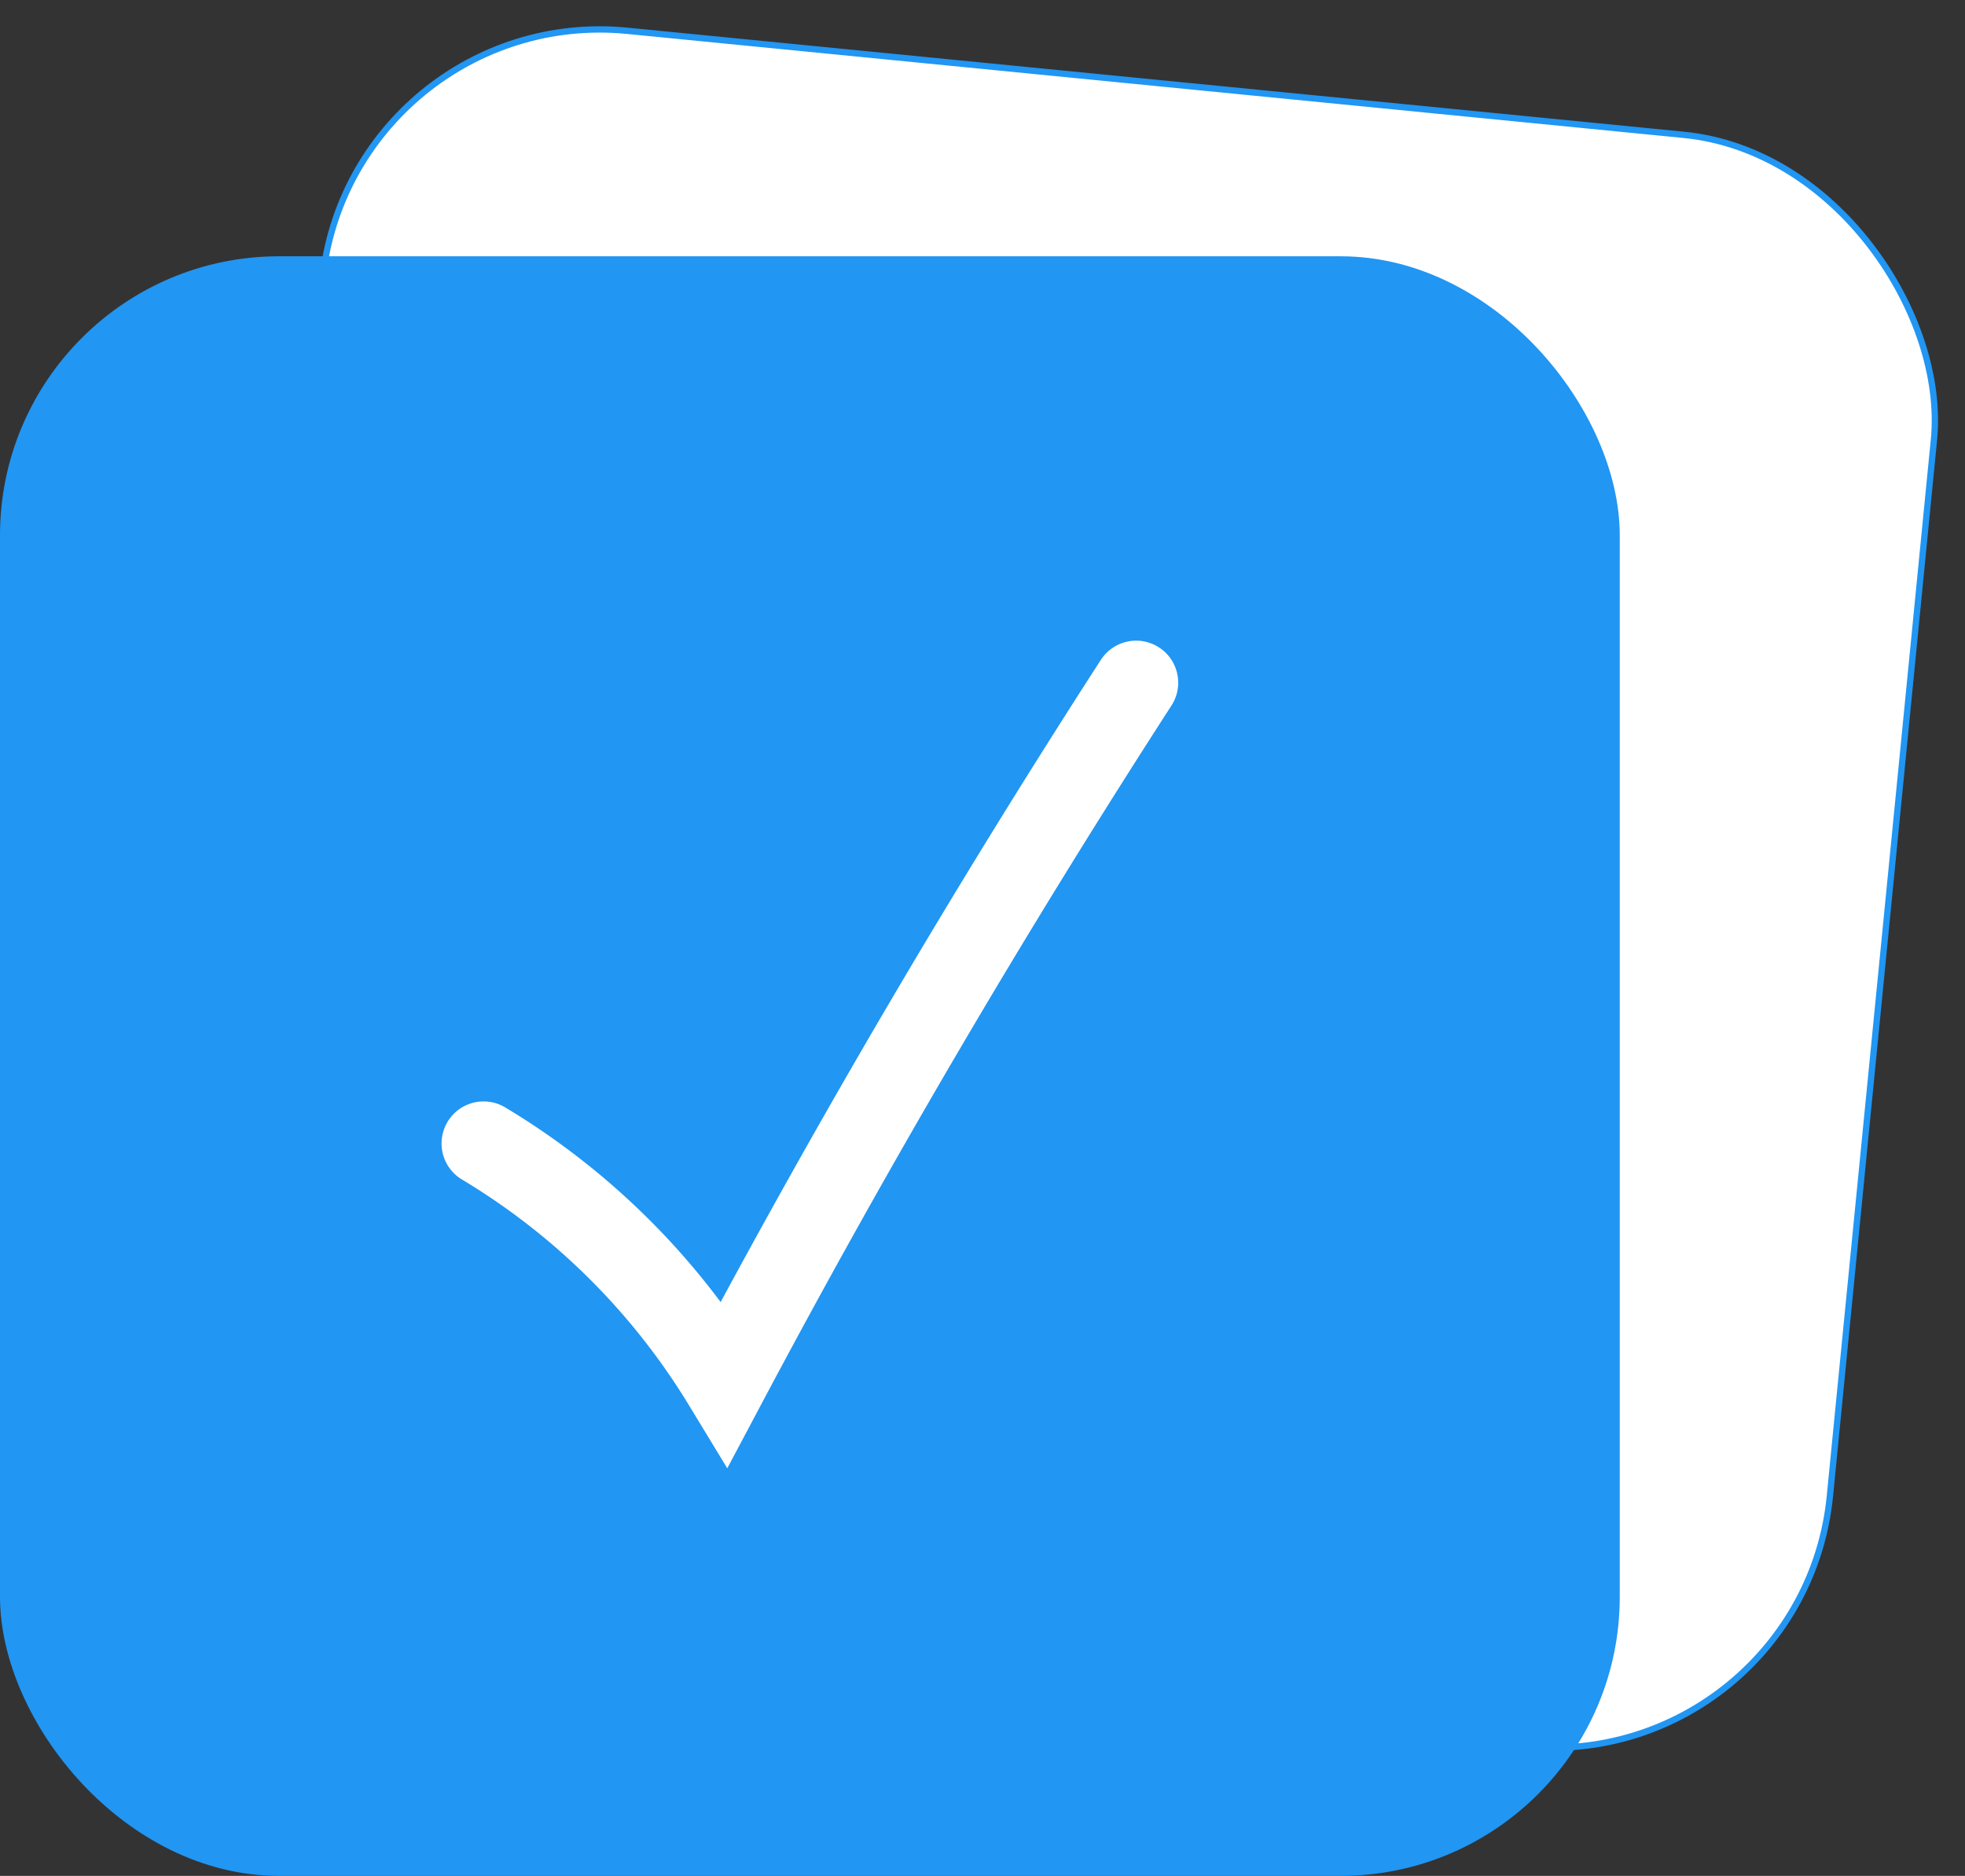 <svg xmlns="http://www.w3.org/2000/svg" width="116.844" height="111.557" viewBox="0 0 116.844 111.557">
  <rect x="0" y="0" width="116.844" height="111.557" fill="#333333" stroke="none"/>
  <g id="Grupo_114" data-name="Grupo 114" transform="translate(-306.317 -2774.061)">
    <rect id="Rectángulo_68" data-name="Rectángulo 68" width="96.315" height="96.315" rx="16.593" transform="matrix(0.995, 0.098, -0.098, 0.995, 327.107, 2774.266)" fill="#fff" stroke="#2196f3" stroke-width="0.376"/>
    <rect id="Rectángulo_69" data-name="Rectángulo 69" width="96.315" height="96.315" rx="16.593" transform="translate(306.317 2789.302)" fill="#2196f3"/>
    <path id="Trazado_311" data-name="Trazado 311" d="M335.073,2842.061a42.19,42.19,0,0,1,14.343,14.262q11.334-21.341,24.46-41.663" fill="none" stroke="#fff" stroke-linecap="round" stroke-width="5"/>
  </g>
</svg>
